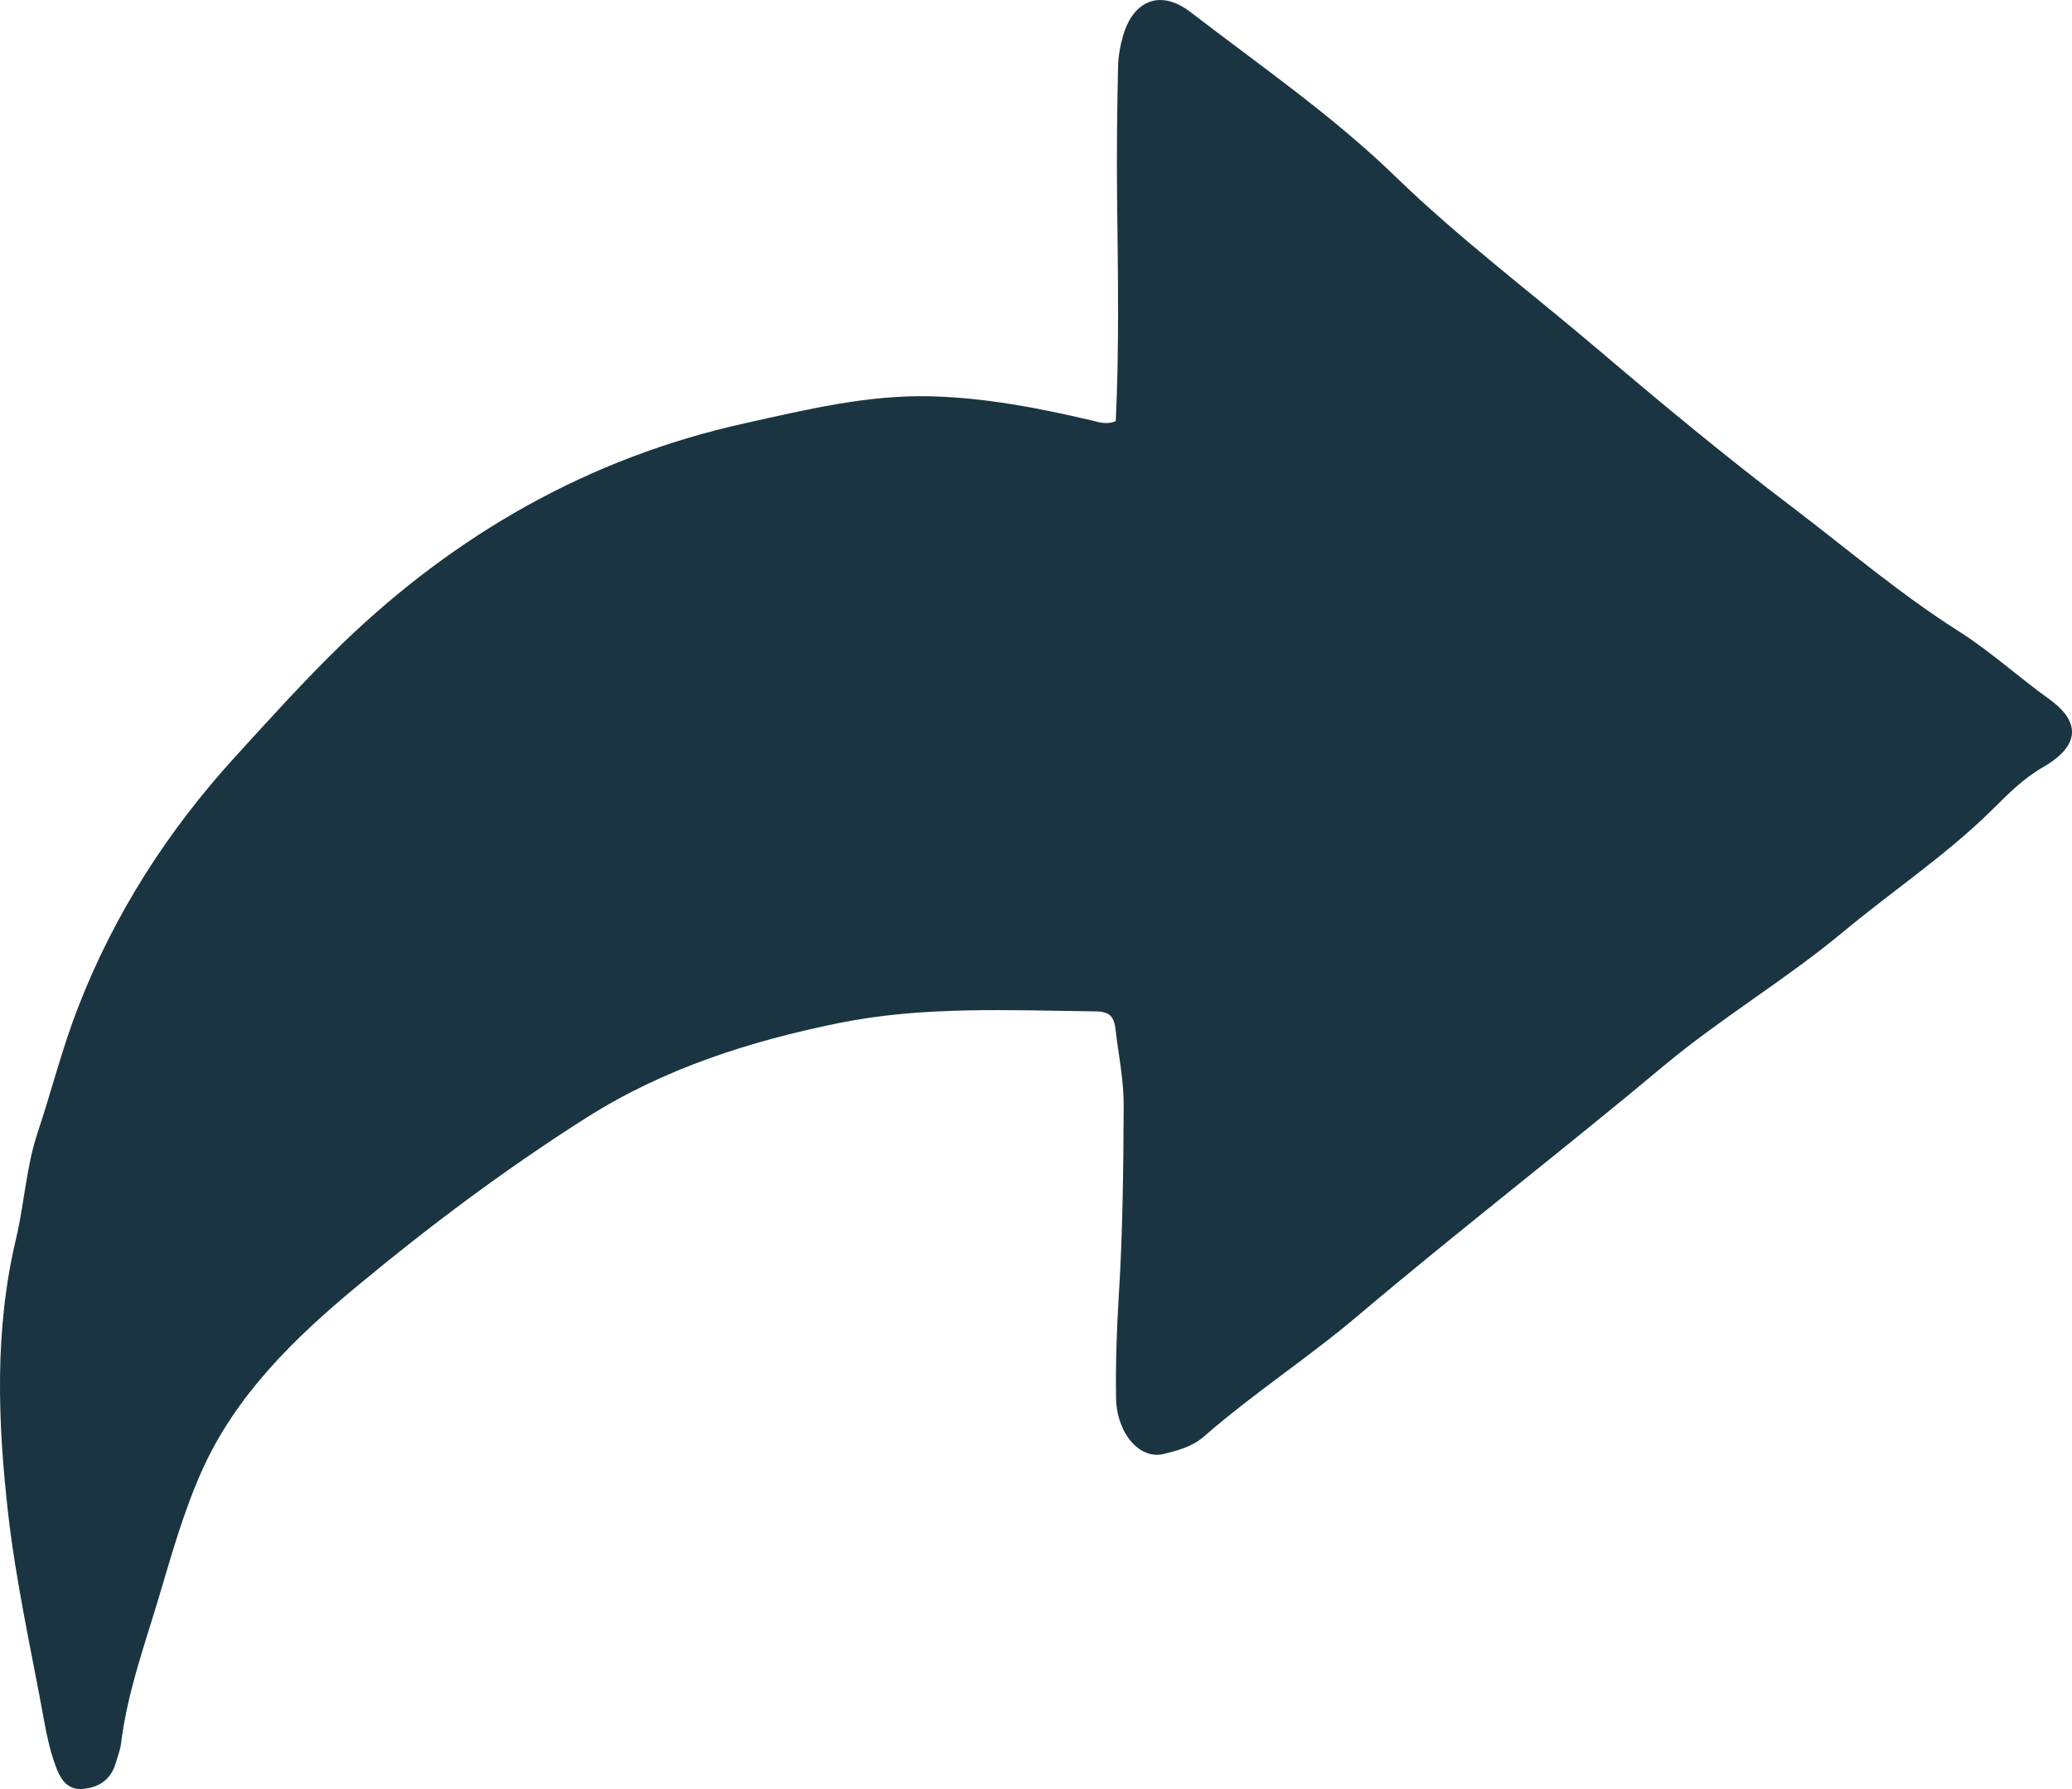 <svg width="22" height="19" viewBox="0 0 22 19" fill="none" xmlns="http://www.w3.org/2000/svg">
<path d="M11.847 4.472C11.884 3.69 11.87 2.902 11.861 2.113C11.856 1.646 11.861 1.179 11.871 0.712C11.873 0.6 11.894 0.485 11.925 0.377C12.037 -0.002 12.325 -0.114 12.64 0.128C13.375 0.693 14.146 1.226 14.808 1.867C15.495 2.534 16.255 3.105 16.98 3.722C17.649 4.291 18.326 4.852 19.026 5.383C19.614 5.83 20.177 6.311 20.805 6.709C21.139 6.922 21.435 7.193 21.757 7.424C22.159 7.713 22.009 7.966 21.693 8.147C21.475 8.273 21.321 8.434 21.154 8.598C20.669 9.078 20.099 9.457 19.576 9.892C18.963 10.403 18.274 10.81 17.662 11.322C16.593 12.216 15.49 13.066 14.427 13.965C13.895 14.417 13.308 14.797 12.783 15.256C12.658 15.365 12.503 15.405 12.357 15.441C12.098 15.505 11.855 15.218 11.85 14.843C11.845 14.489 11.856 14.133 11.878 13.778C11.921 13.099 11.928 12.419 11.931 11.74C11.932 11.467 11.876 11.204 11.845 10.937C11.83 10.807 11.793 10.743 11.636 10.741C10.721 10.73 9.796 10.683 8.901 10.866C7.966 11.057 7.057 11.344 6.231 11.867C5.373 12.411 4.567 13.015 3.789 13.661C3.127 14.21 2.51 14.811 2.15 15.605C1.953 16.041 1.822 16.509 1.685 16.97C1.532 17.48 1.35 17.985 1.285 18.518C1.276 18.588 1.249 18.655 1.229 18.723C1.18 18.896 1.054 18.982 0.884 18.998C0.703 19.017 0.634 18.875 0.586 18.742C0.533 18.596 0.499 18.442 0.471 18.289C0.337 17.551 0.171 16.815 0.086 16.071C-0.024 15.101 -0.06 14.123 0.17 13.156C0.259 12.784 0.278 12.393 0.398 12.033C0.546 11.59 0.659 11.135 0.828 10.701C1.21 9.714 1.775 8.831 2.489 8.046C2.862 7.637 3.233 7.225 3.63 6.84C4.837 5.673 6.256 4.861 7.905 4.496C8.555 4.352 9.215 4.19 9.89 4.209C10.461 4.224 11.025 4.332 11.582 4.463C11.665 4.482 11.748 4.515 11.847 4.472Z" fill="#1A3541"/>
</svg>

